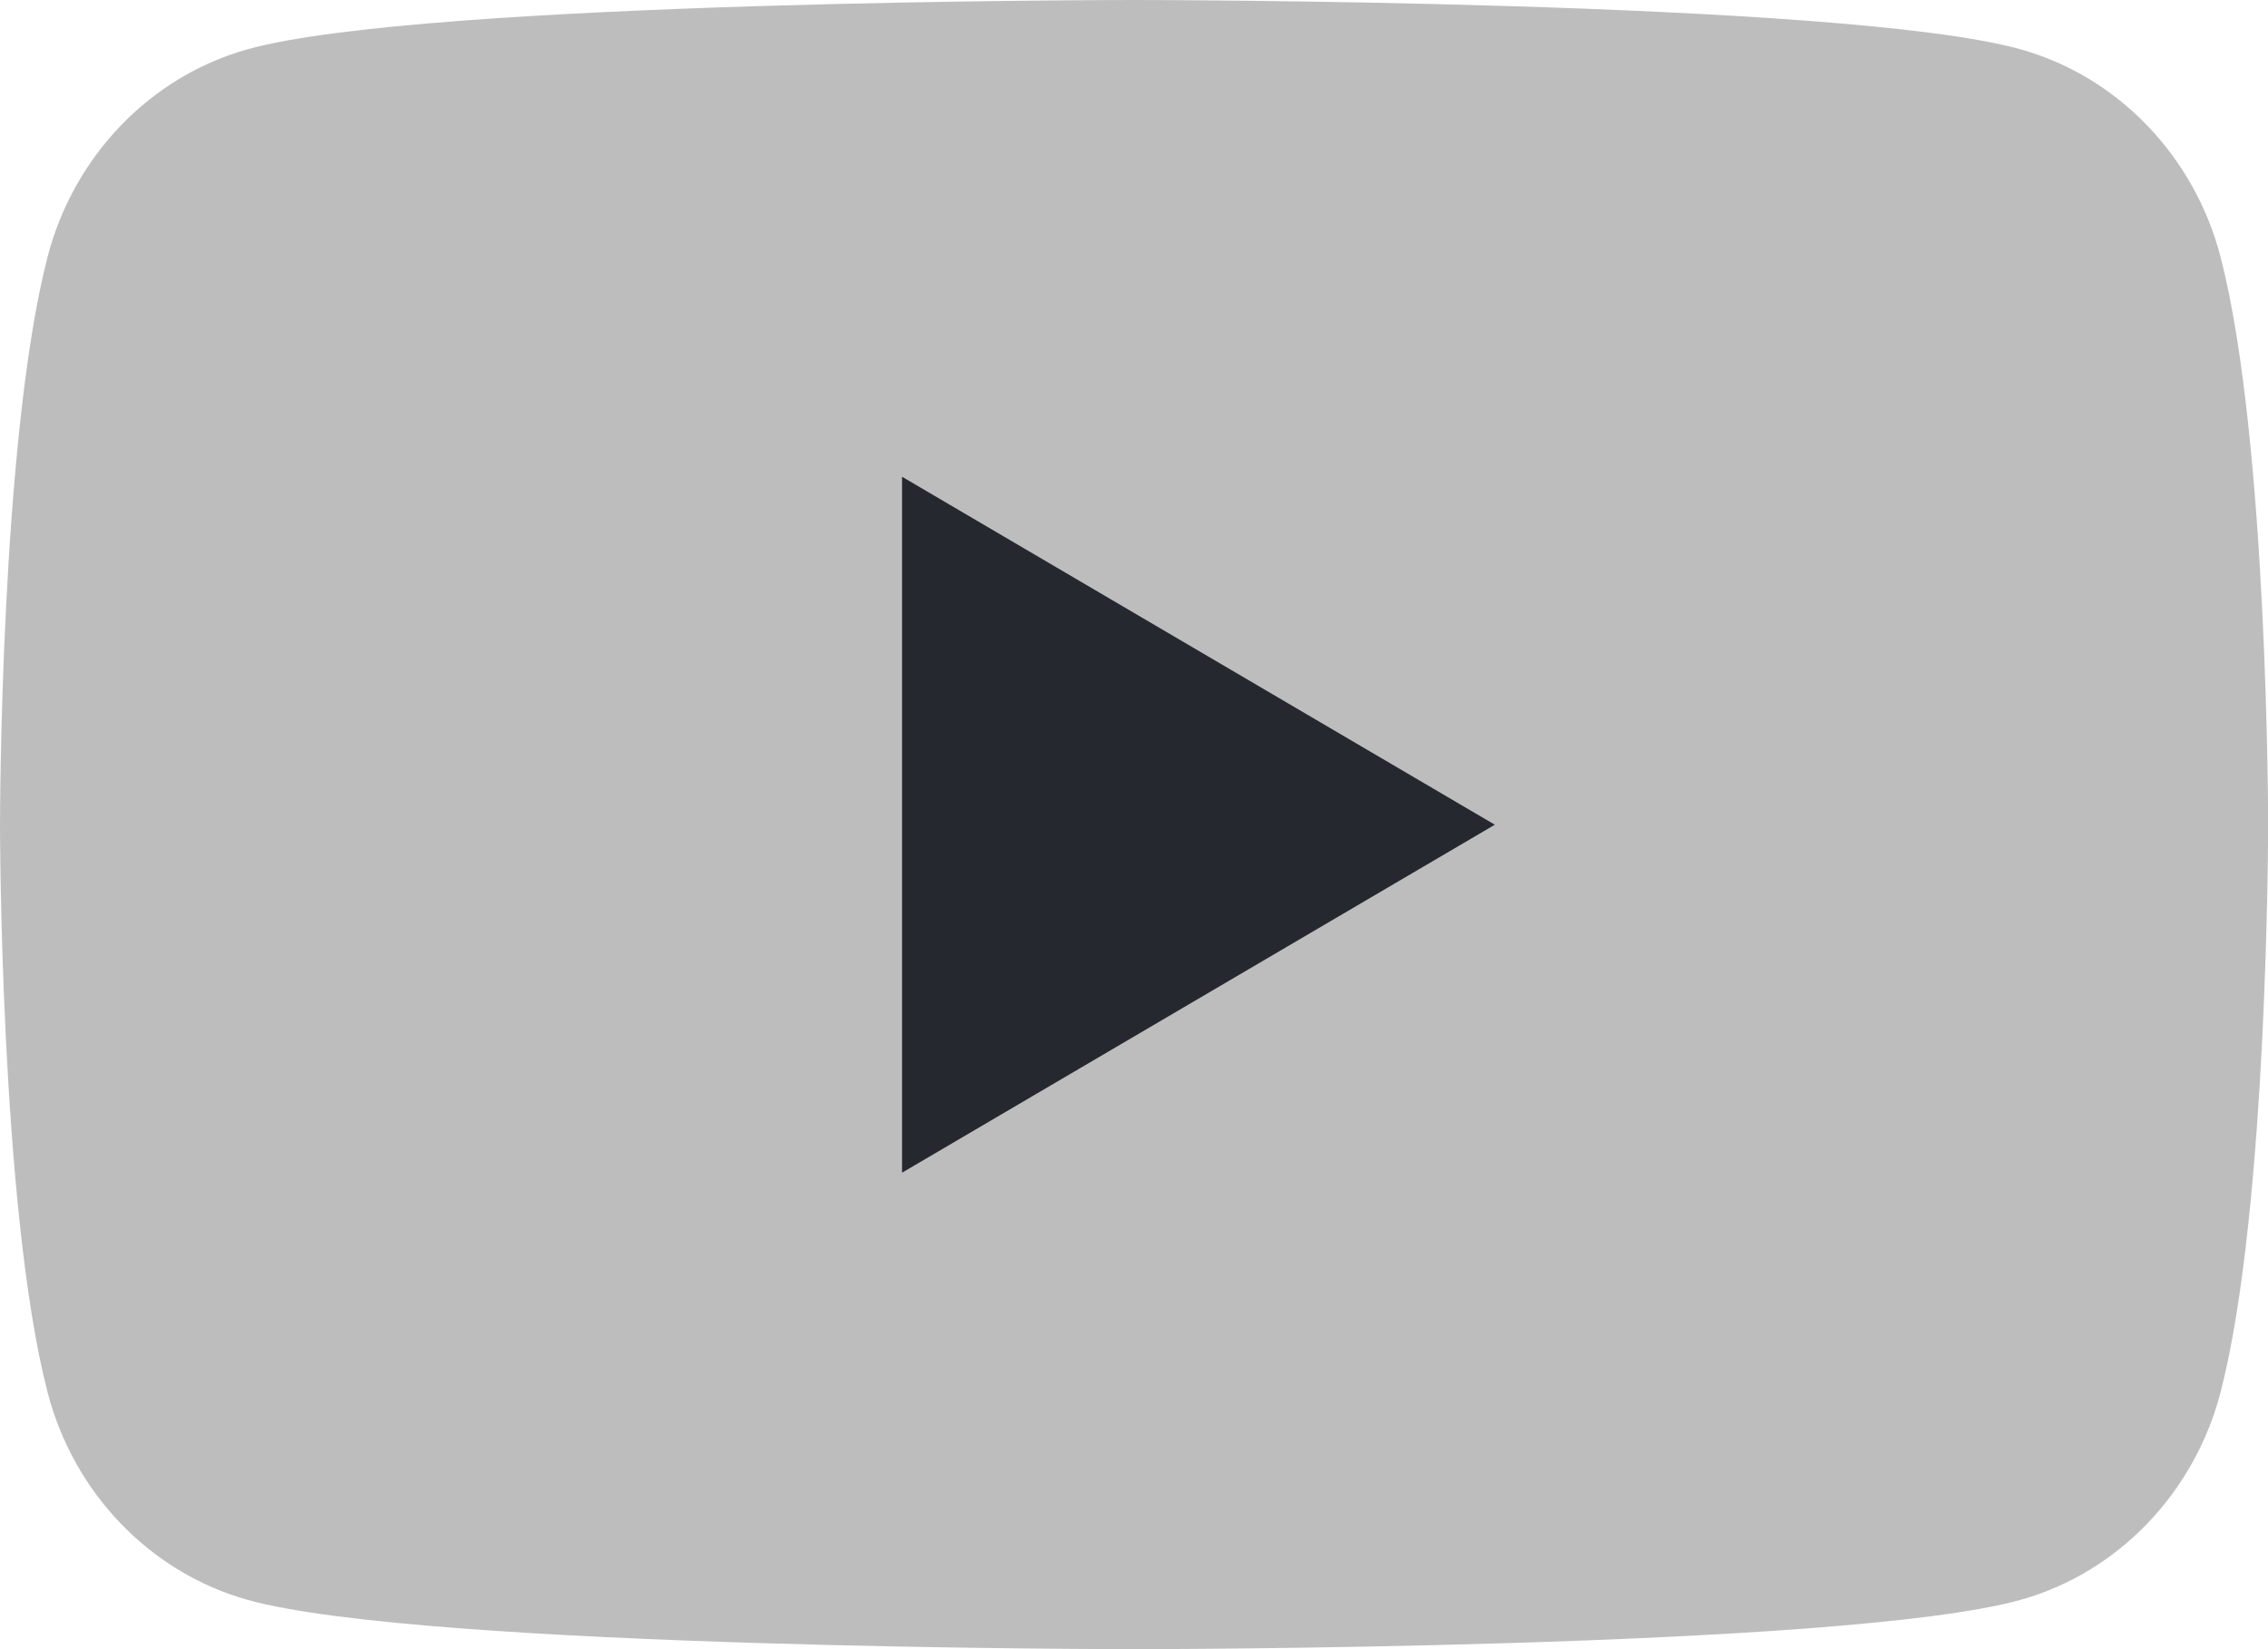 <svg width="33" height="24" viewBox="0 0 33 24" fill="none" xmlns="http://www.w3.org/2000/svg">
<g clip-path="url(#clip0_2626_325)">
<path d="M32.312 3.747C31.931 2.272 30.814 1.111 29.394 0.716C26.82 0 16.5 0 16.5 0C16.5 0 6.18 0 3.606 0.716C2.188 1.111 1.069 2.272 0.69 3.747C0 6.421 0 12 0 12C0 12 0 17.579 0.69 20.253C1.069 21.728 2.188 22.889 3.608 23.284C6.182 24 16.502 24 16.502 24C16.502 24 26.822 24 29.394 23.284C30.814 22.889 31.931 21.728 32.312 20.253C33.002 17.579 33.002 12 33.002 12C33.002 12 33.002 6.421 32.312 3.747Z" fill="#BDBDBD"/>
<path d="M13.125 17.066L21.75 12.002L13.125 6.938V17.066Z" fill="#25282F"/>
</g>
<defs>
<clipPath id="clip0_2626_325">
<rect width="33" height="24" fill="white"/>
</clipPath>
</defs>
</svg>
